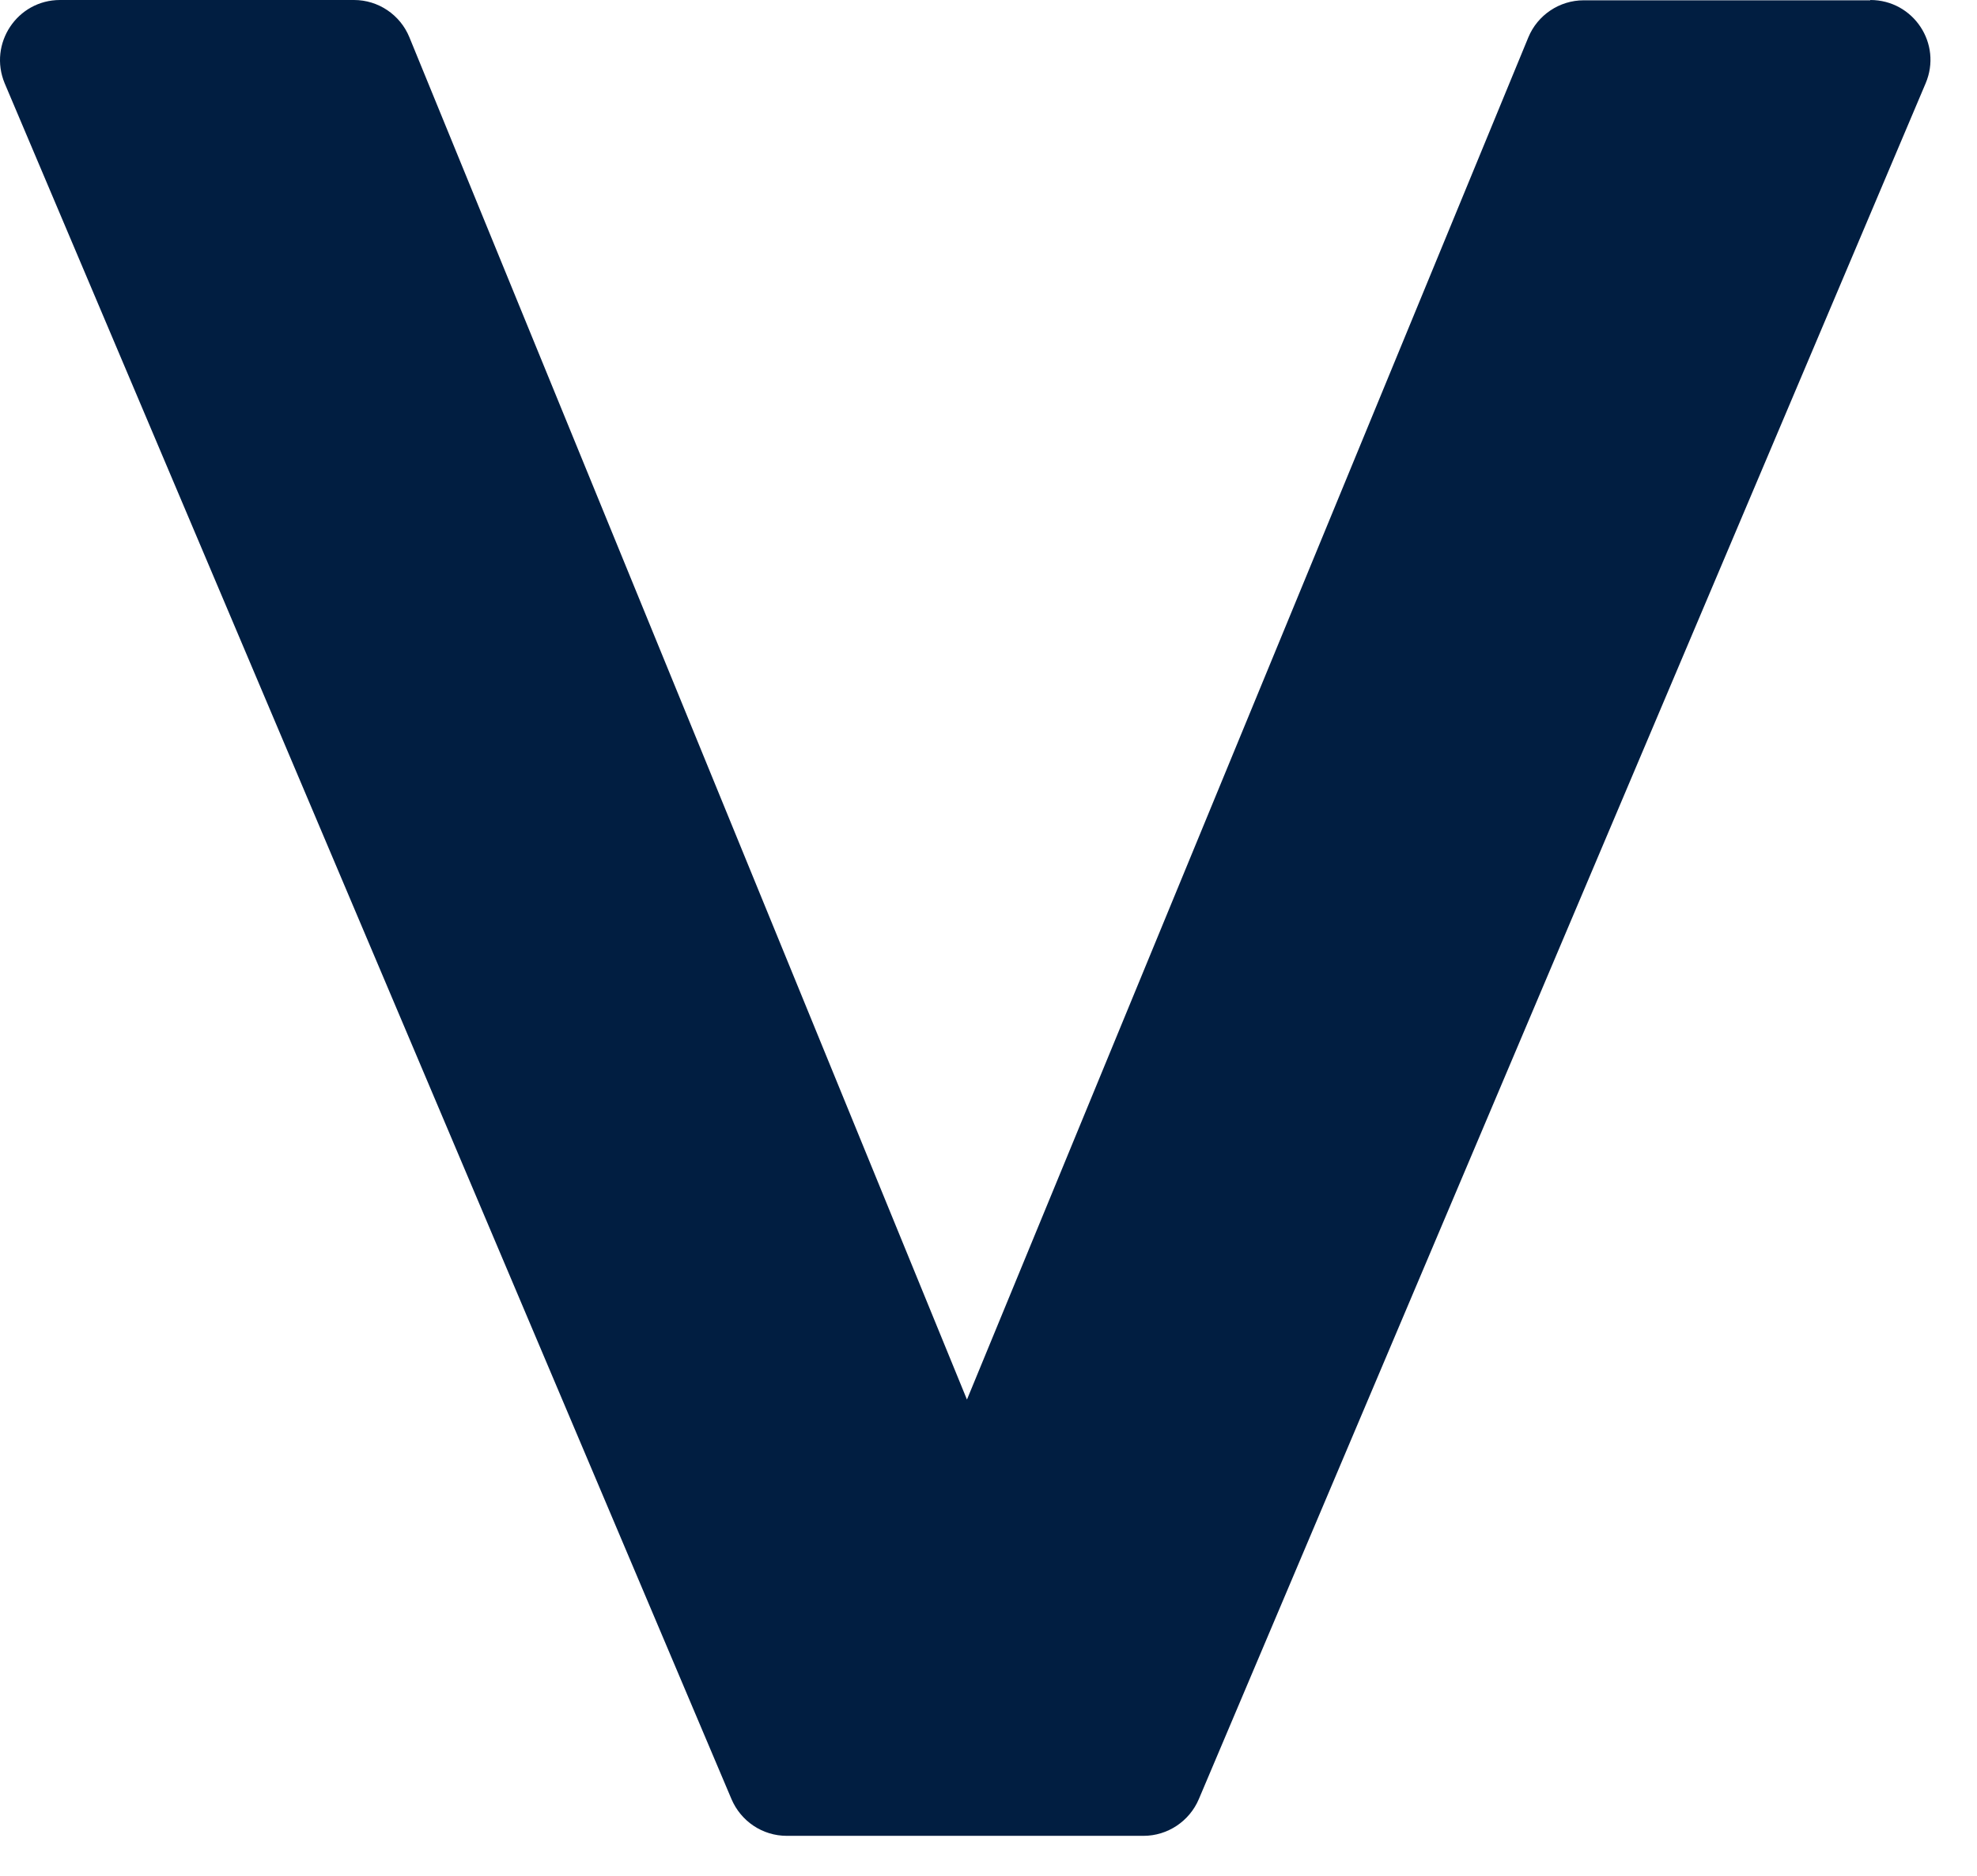 <?xml version="1.0" encoding="utf-8"?>
<svg xmlns="http://www.w3.org/2000/svg" fill="none" height="100%" overflow="visible" preserveAspectRatio="none" style="display: block;" viewBox="0 0 39 37" width="100%">
<path d="M36.895 0.006H31.241C30.762 0.006 30.331 0.298 30.15 0.735L19.075 27.606L8.076 0.735C7.895 0.292 7.463 0 6.984 0H1.184C0.338 0 -0.233 0.863 0.093 1.645L14.43 35.487C14.617 35.925 15.043 36.211 15.521 36.211H22.558C23.031 36.211 23.463 35.925 23.649 35.487L37.986 1.645C38.319 0.863 37.747 0 36.895 0V0.006Z" fill="#011E41" id="Vector"/>
</svg>